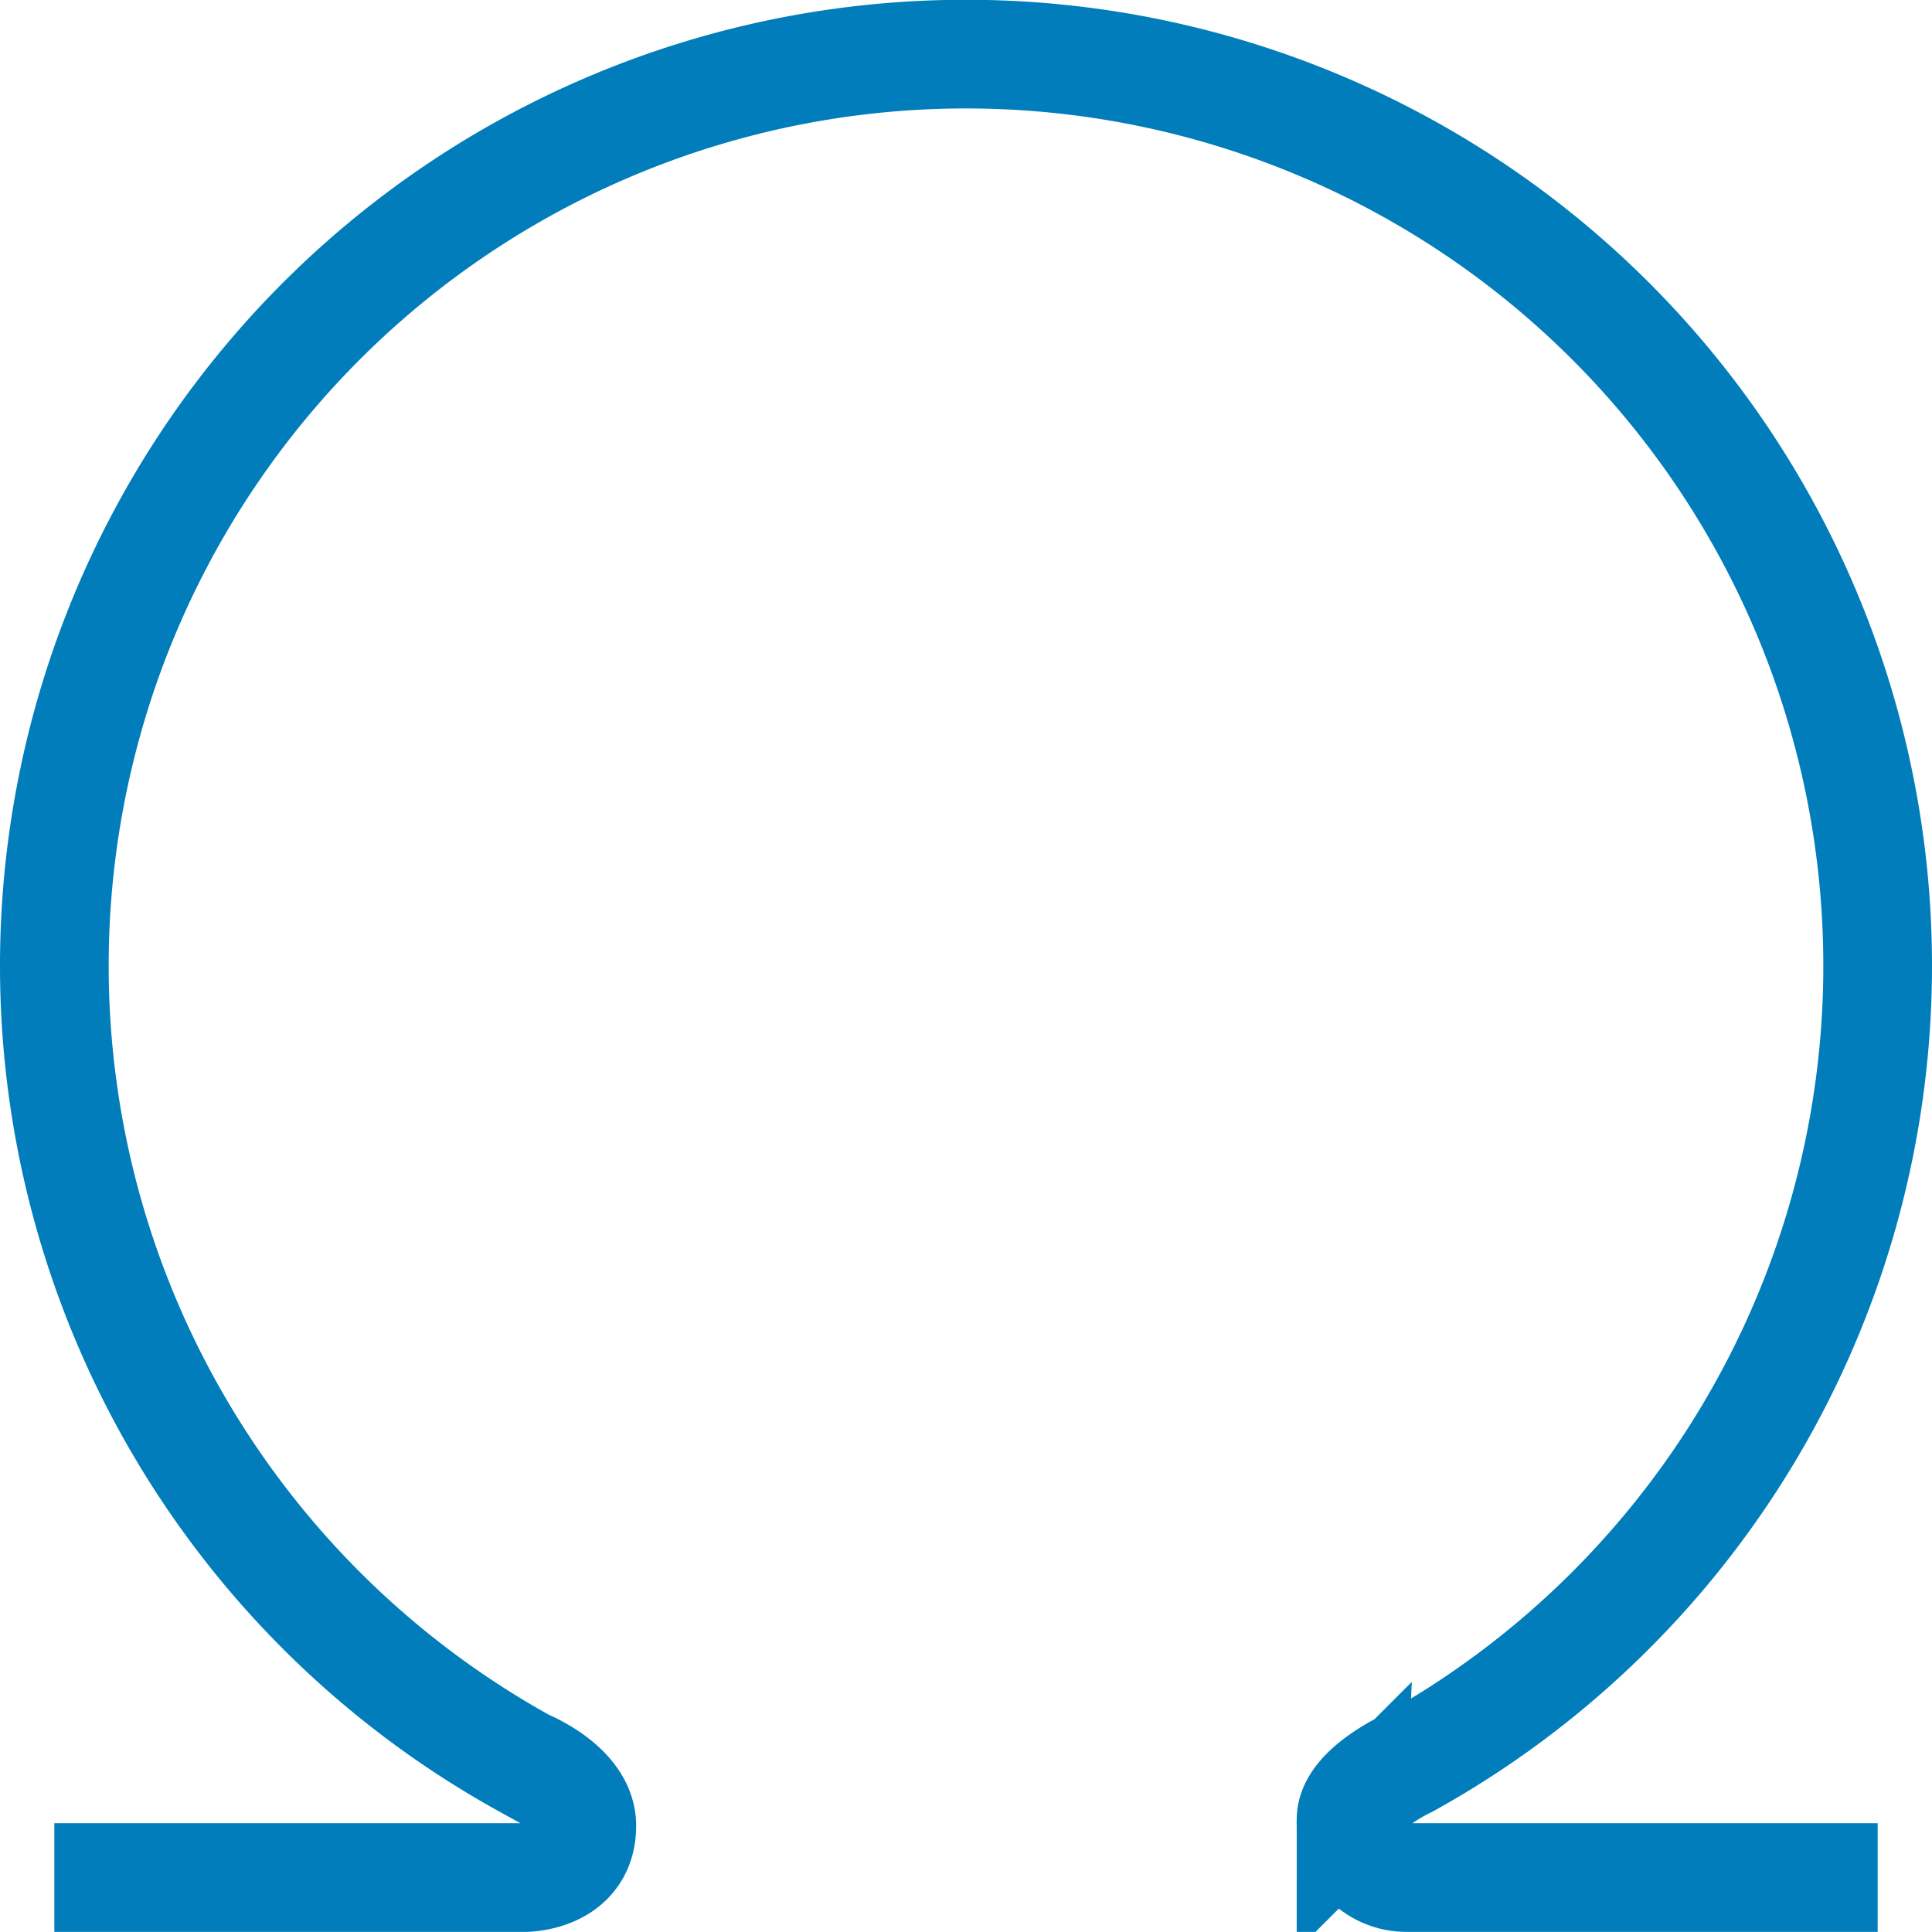 <svg xmlns="http://www.w3.org/2000/svg" width="35.554" height="35.552" viewBox="0 0 35.554 35.552"><defs><style>.a{fill:none;stroke:#007dba;stroke-miterlimit:10;stroke-width:2px;}</style></defs><path class="a" d="M334.193,800.963h8.661s1.046,0,1.046-.952c0-.728-1.046-1.144-1.046-1.144a16.777,16.777,0,1,1,16.232,0s-1.03.474-1.03,1.028a1.021,1.021,0,0,0,1.03,1.068h8.661" transform="translate(-333.193 -766.411)"/></svg>